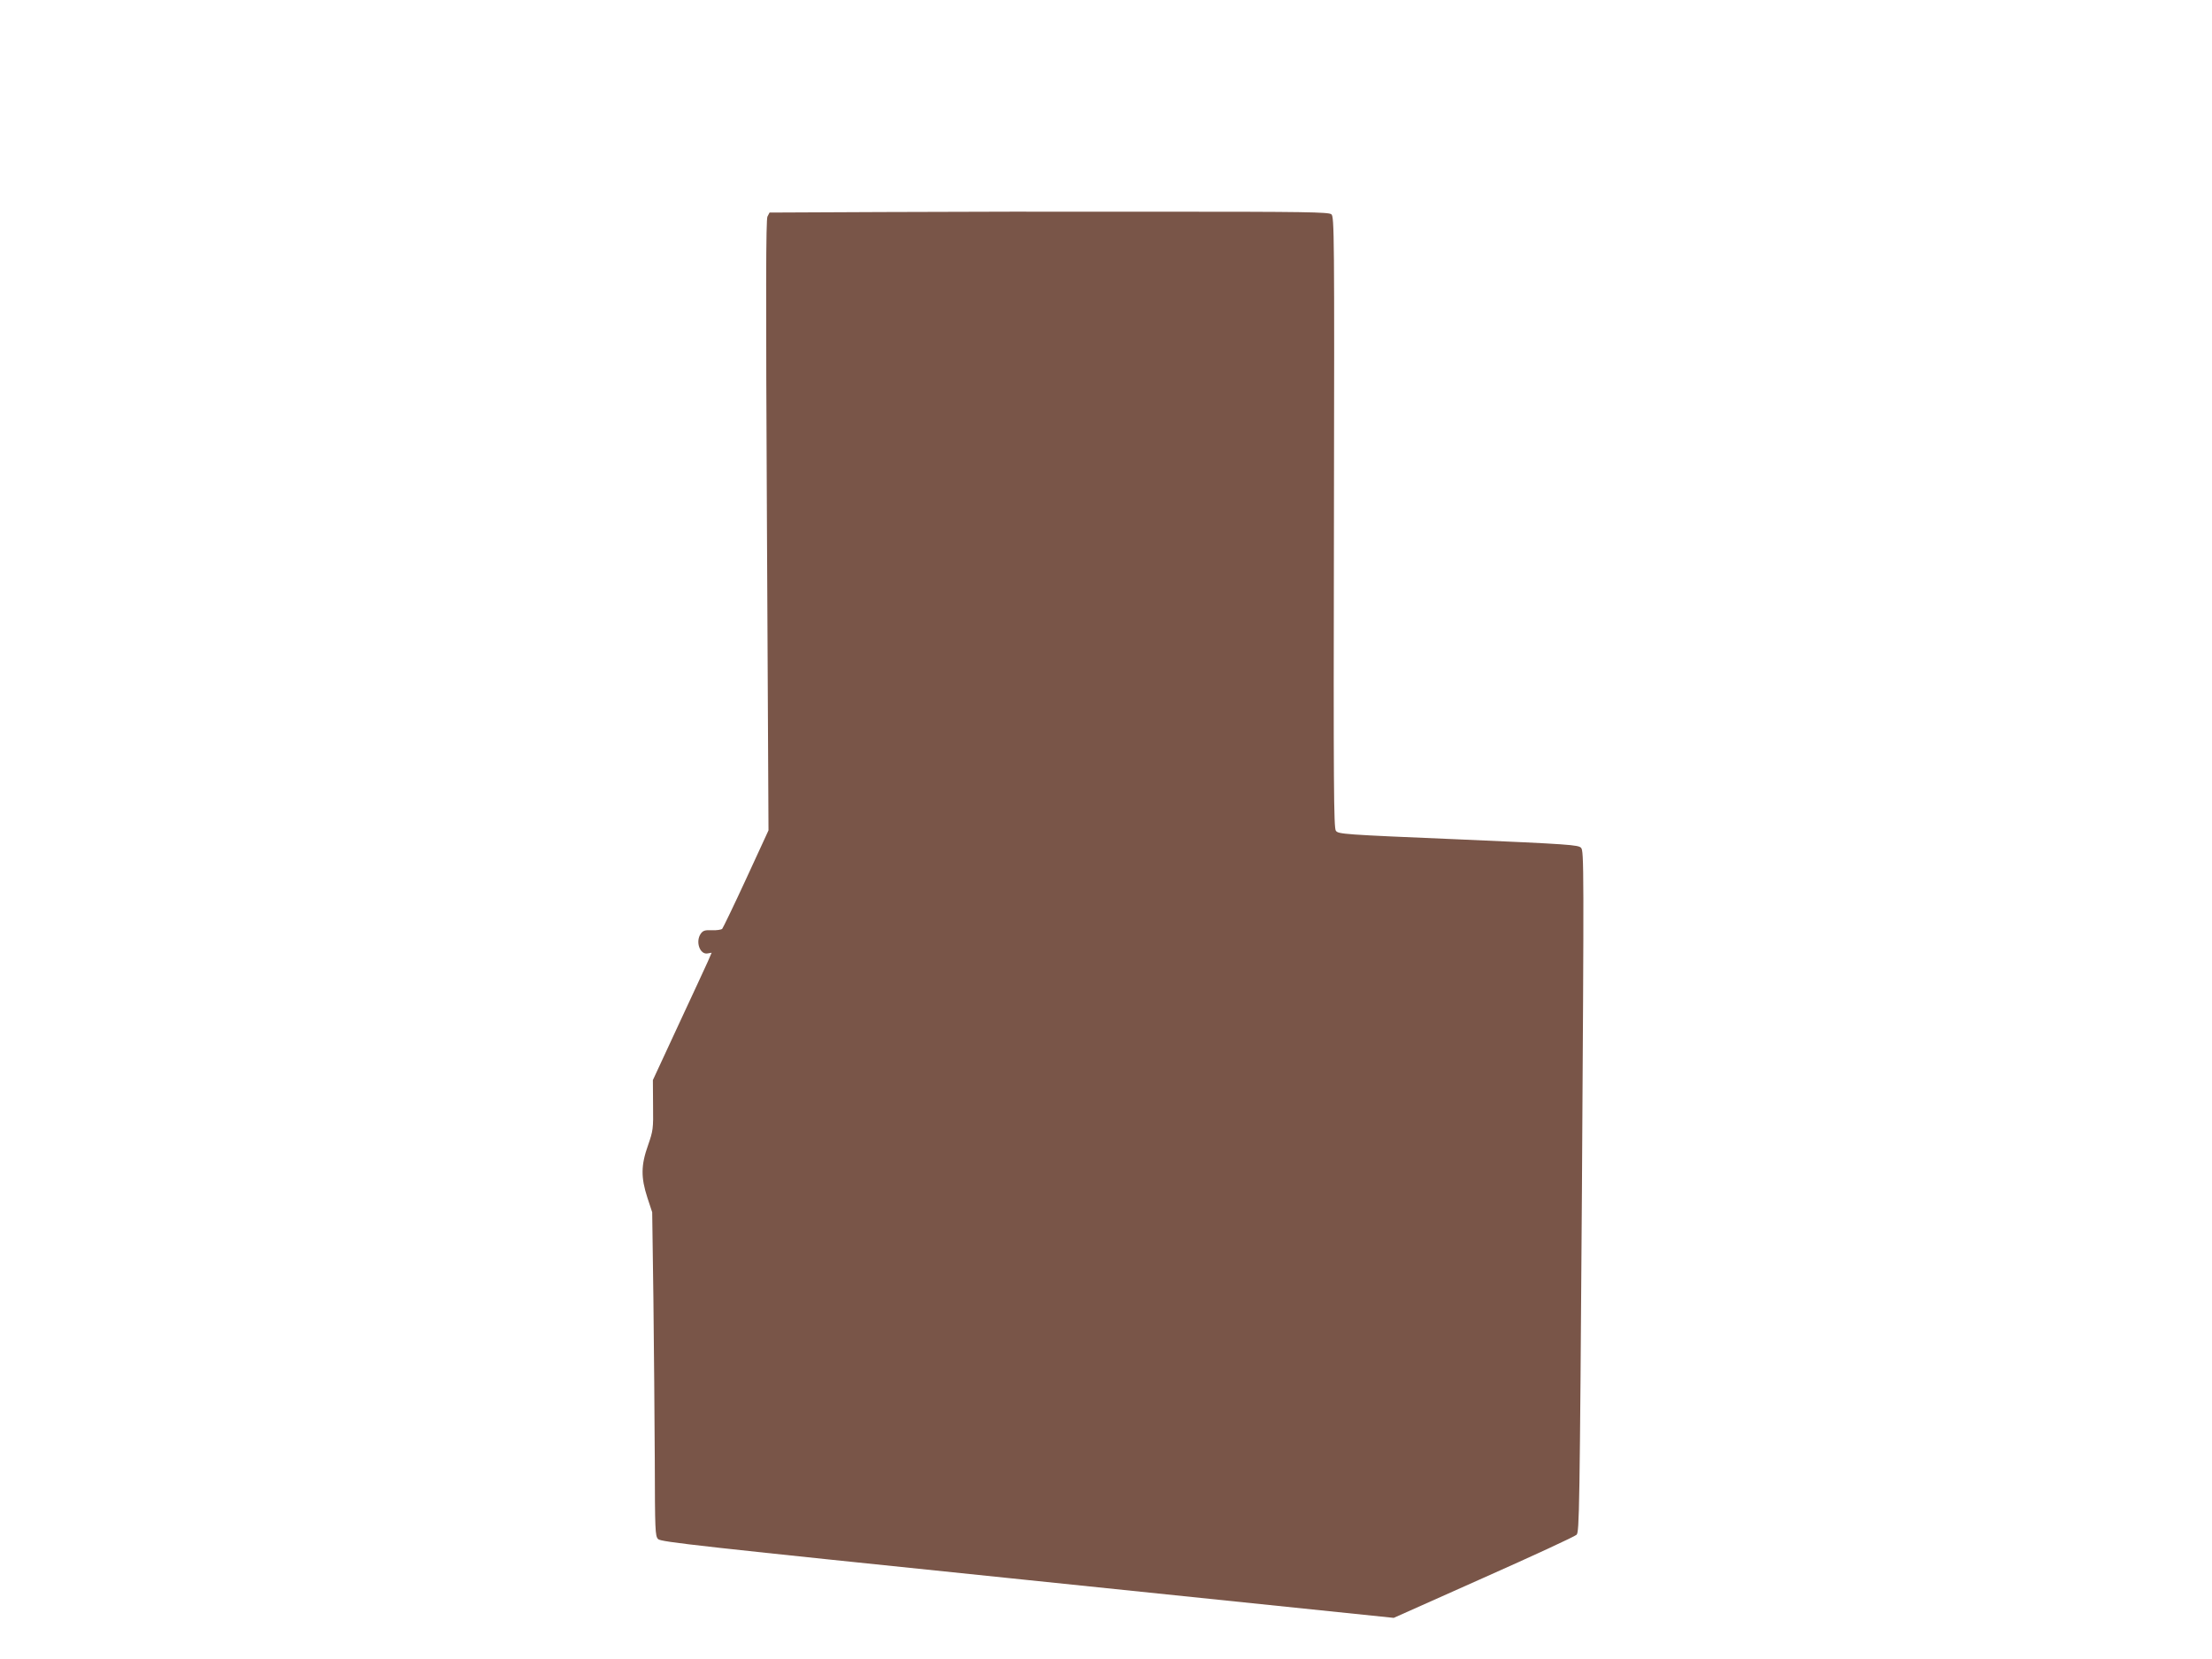 <?xml version="1.0" standalone="no"?>
<!DOCTYPE svg PUBLIC "-//W3C//DTD SVG 20010904//EN"
 "http://www.w3.org/TR/2001/REC-SVG-20010904/DTD/svg10.dtd">
<svg version="1.0" xmlns="http://www.w3.org/2000/svg"
 width="1280pt" height="960pt" viewBox="0 0 1280 960"
 preserveAspectRatio="xMidYMid meet">
<g transform="translate(0,960) scale(0.1,-0.1)"
fill="#795548" stroke="none">
<path d="M5104 8373 l-651 -3 -12 -23 c-9 -17 -10 -423 -3 -1787 l9 -1765
-129 -280 c-71 -154 -134 -284 -139 -290 -6 -5 -32 -9 -59 -8 -41 2 -52 -2
-65 -20 -32 -46 -5 -123 40 -114 l23 4 -22 -51 c-13 -28 -89 -194 -171 -369
l-147 -317 1 -145 c2 -138 0 -148 -29 -232 -41 -115 -42 -186 -4 -303 l28 -85
7 -500 c3 -275 7 -696 8 -936 1 -405 2 -437 19 -455 17 -17 216 -39 2138 -237
l2119 -219 520 232 c286 127 528 239 538 249 16 16 18 128 31 1986 12 1881 12
1971 -5 1989 -16 17 -65 21 -711 49 -665 28 -694 30 -708 50 -12 17 -14 249
-11 1786 3 1672 2 1768 -15 1781 -15 13 -154 15 -983 15 -531 1 -1259 0 -1617
-2z"/>
</g>
</svg>
